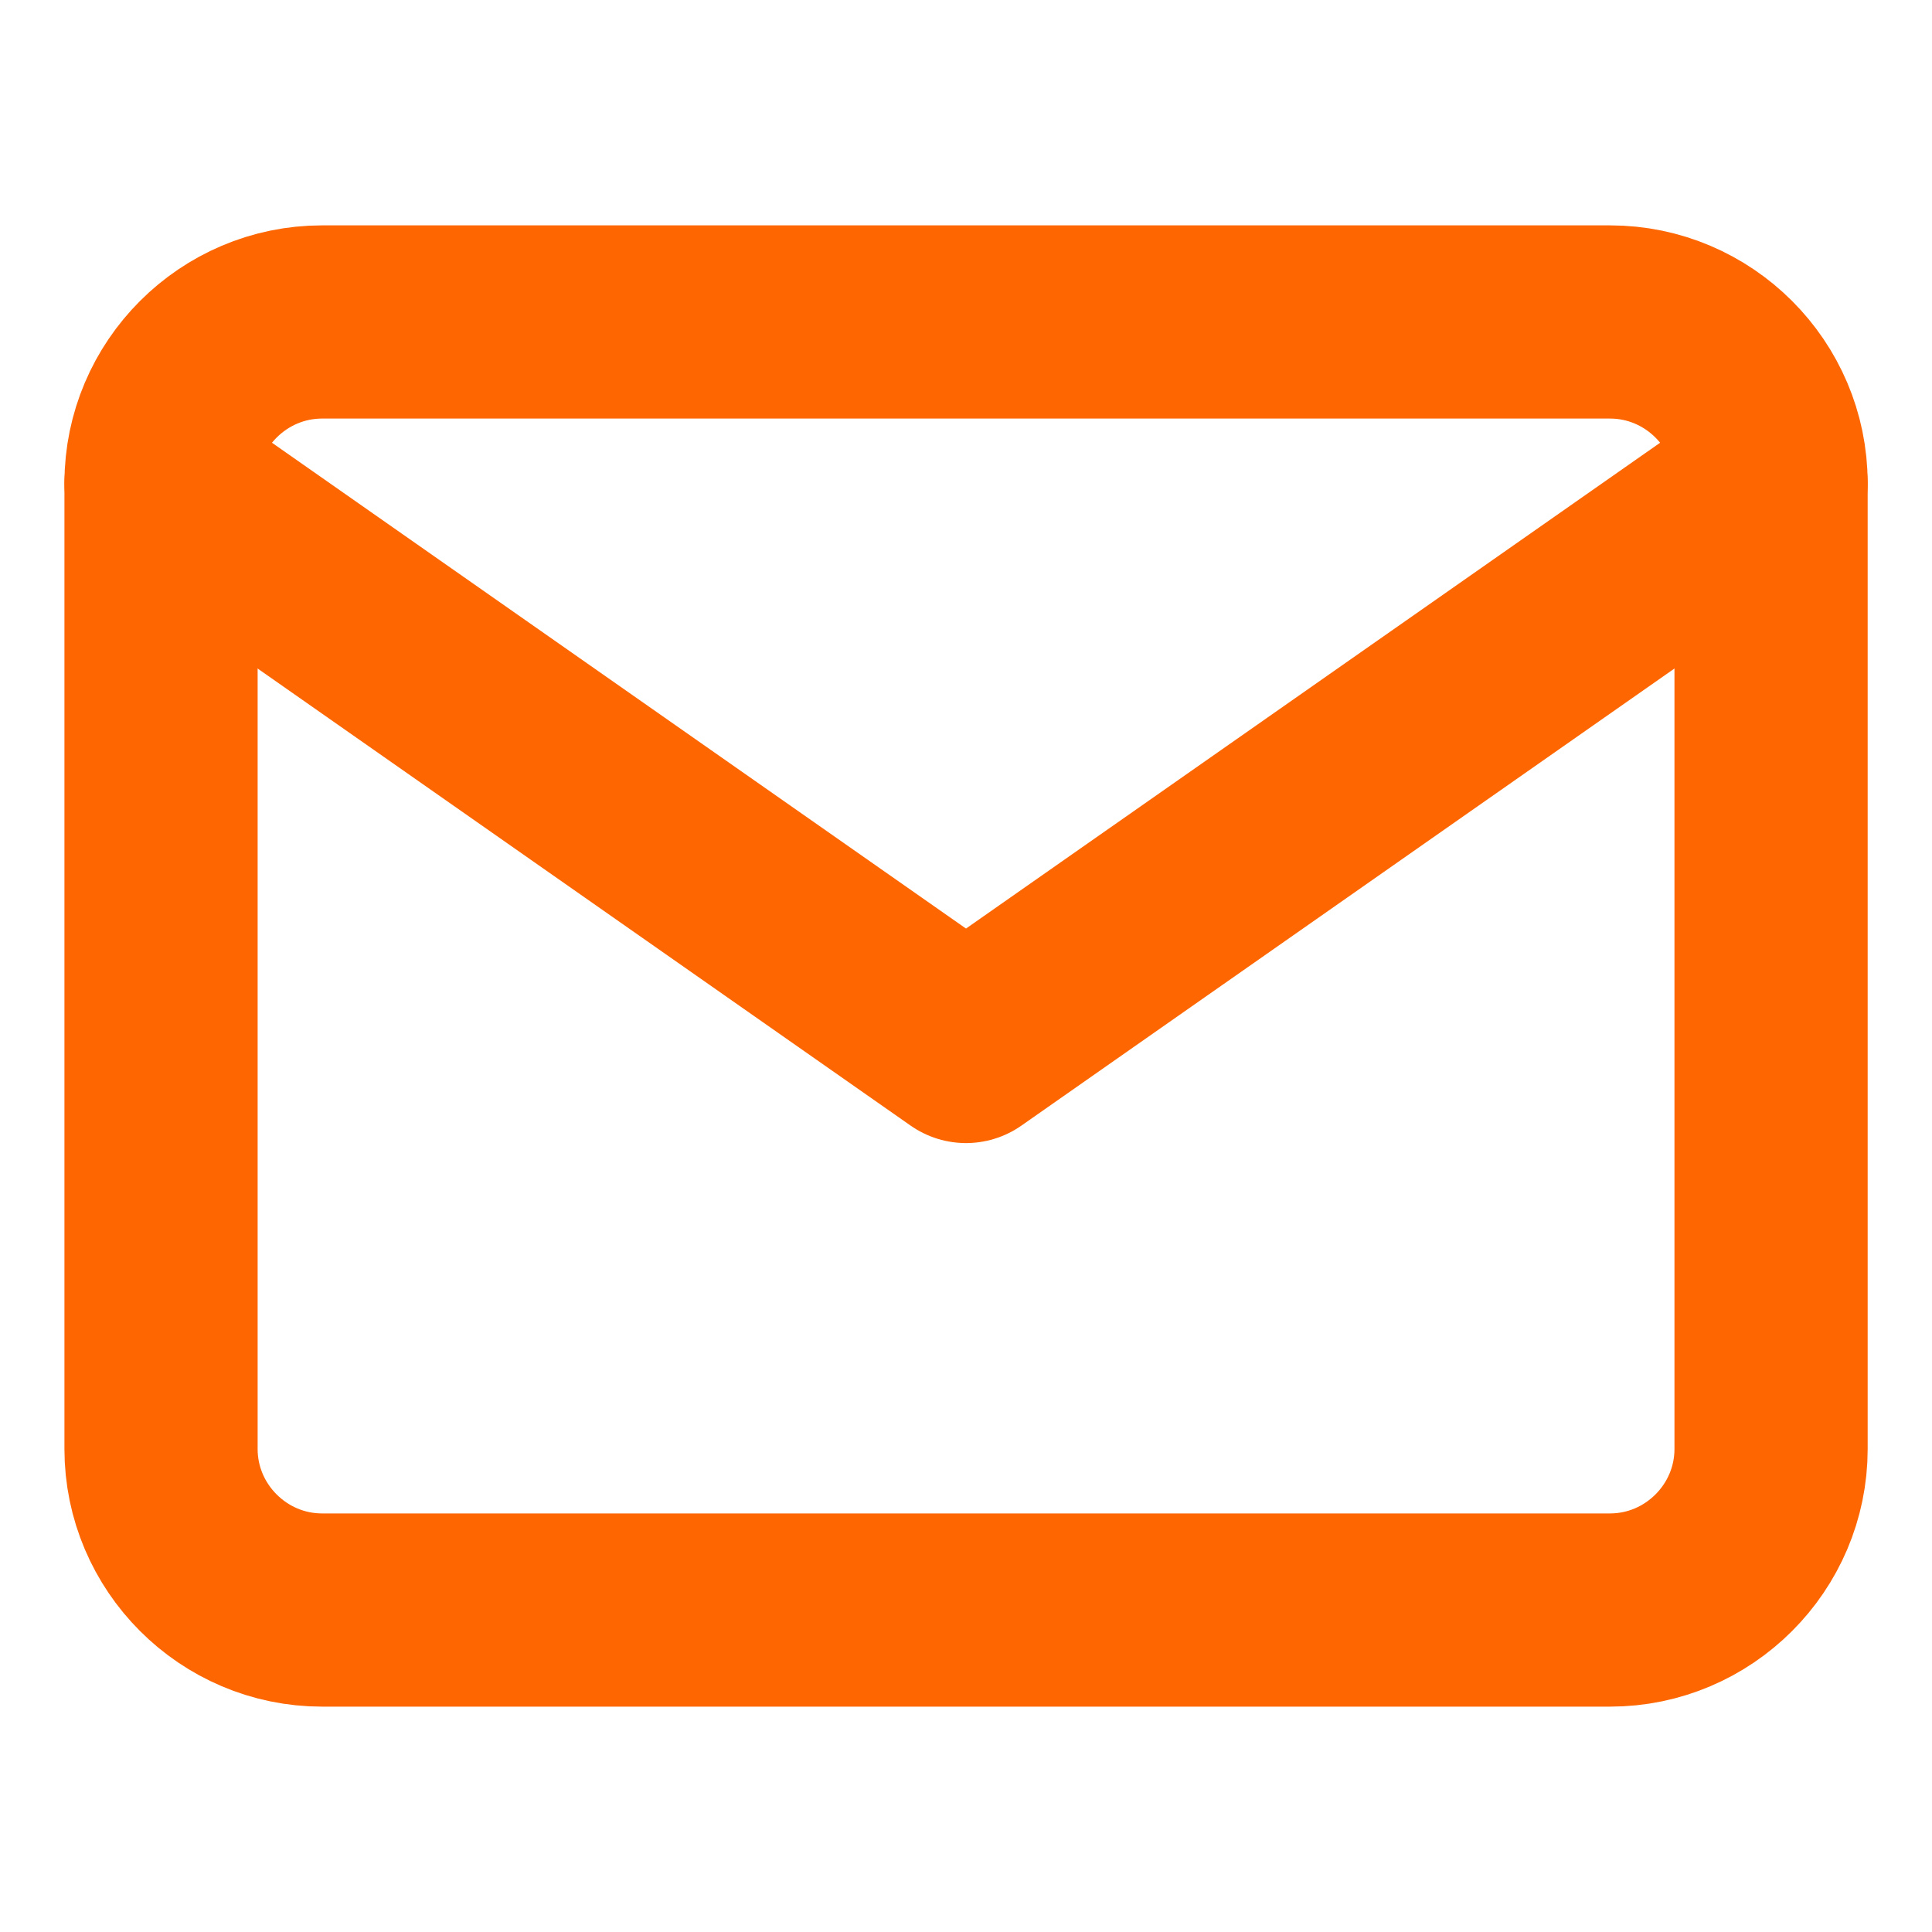 <svg width="20" height="20" viewBox="0 0 20 20" fill="none" xmlns="http://www.w3.org/2000/svg">
<path d="M3.334 3.333H16.667C17.584 3.333 18.334 4.083 18.334 5V15C18.334 15.917 17.584 16.667 16.667 16.667H3.334C2.417 16.667 1.667 15.917 1.667 15V5C1.667 4.083 2.417 3.333 3.334 3.333Z" stroke="#FE6601" stroke-width="2" stroke-linecap="round" stroke-linejoin="round"/>
<path d="M18.334 5L10 10.833L1.667 5" stroke="#FE6601" stroke-width="2" stroke-linecap="round" stroke-linejoin="round"/>
</svg>
